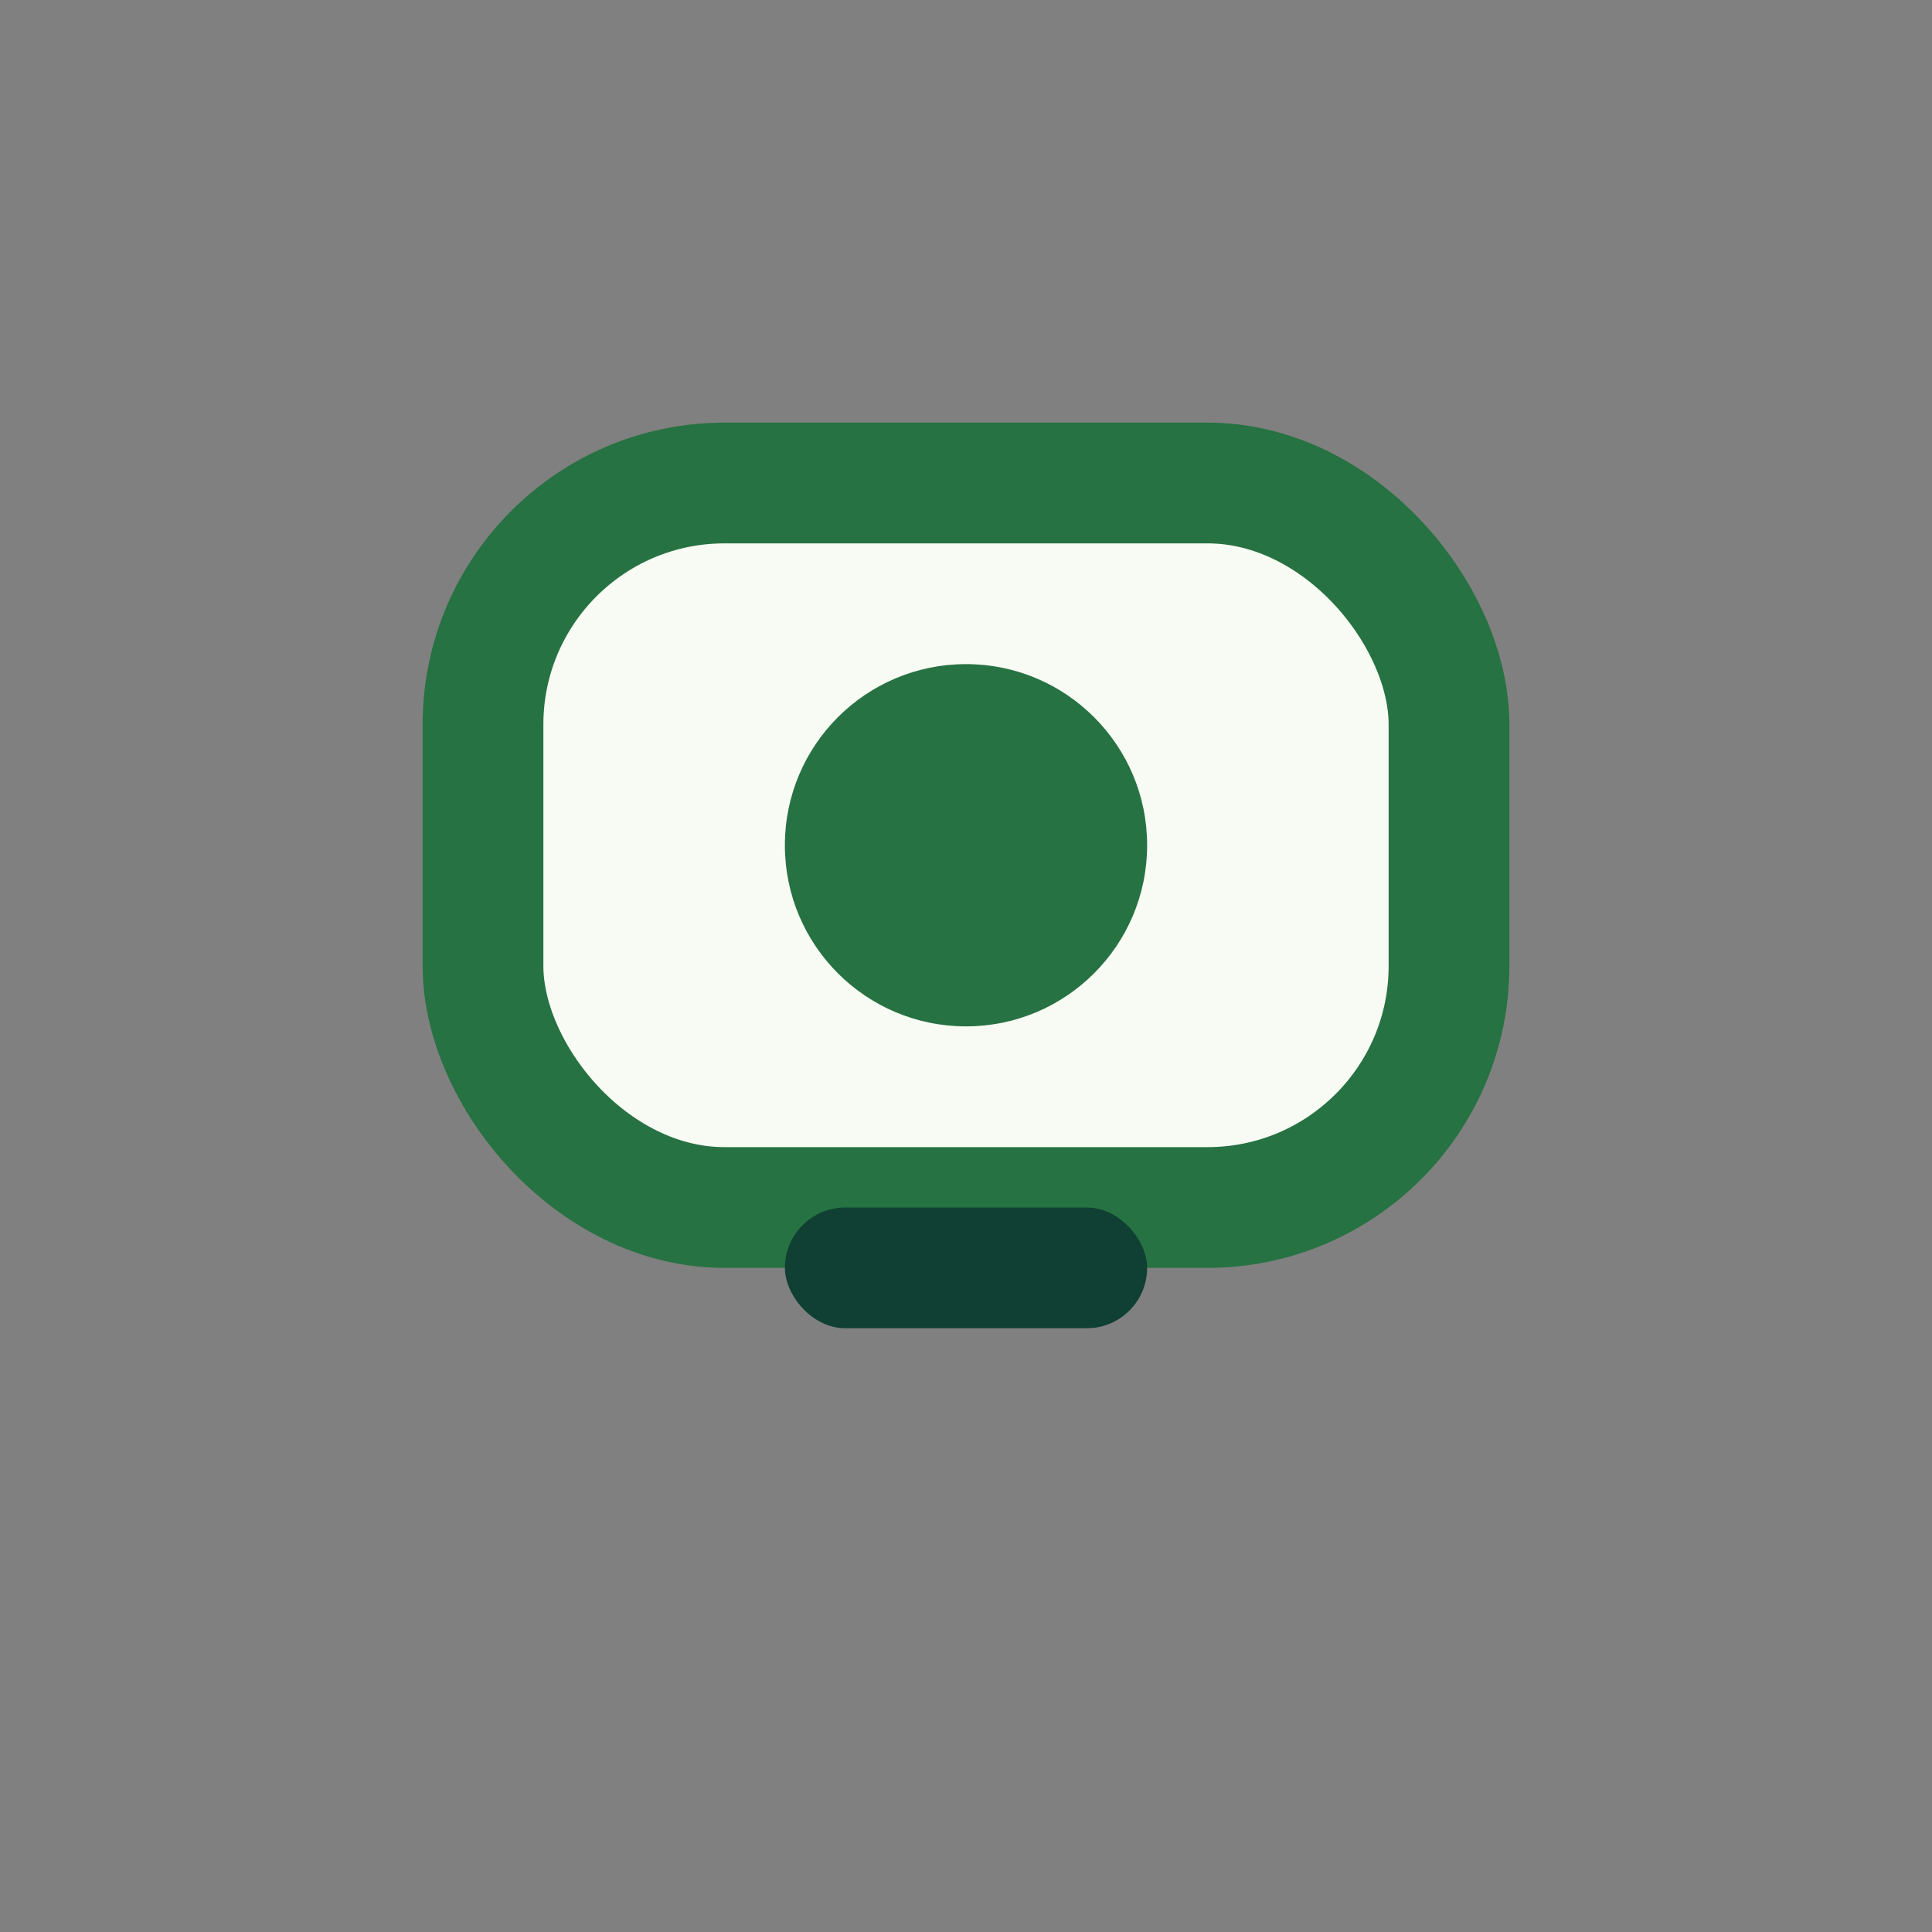 <?xml version="1.0" encoding="UTF-8"?>
<svg xmlns="http://www.w3.org/2000/svg" width="32" height="32" viewBox="0 0 32 32"><rect x="0" y="0" width="32" height="32" fill="#808080" stroke="none"/><rect x="8" y="8" width="16" height="12" rx="4" fill="#F8FBF4" stroke="#267242" stroke-width="2"/><circle cx="16" cy="14" r="3" fill="#267242"/><rect x="13" y="20" width="6" height="2" rx="1" fill="#0F4033"/></svg>